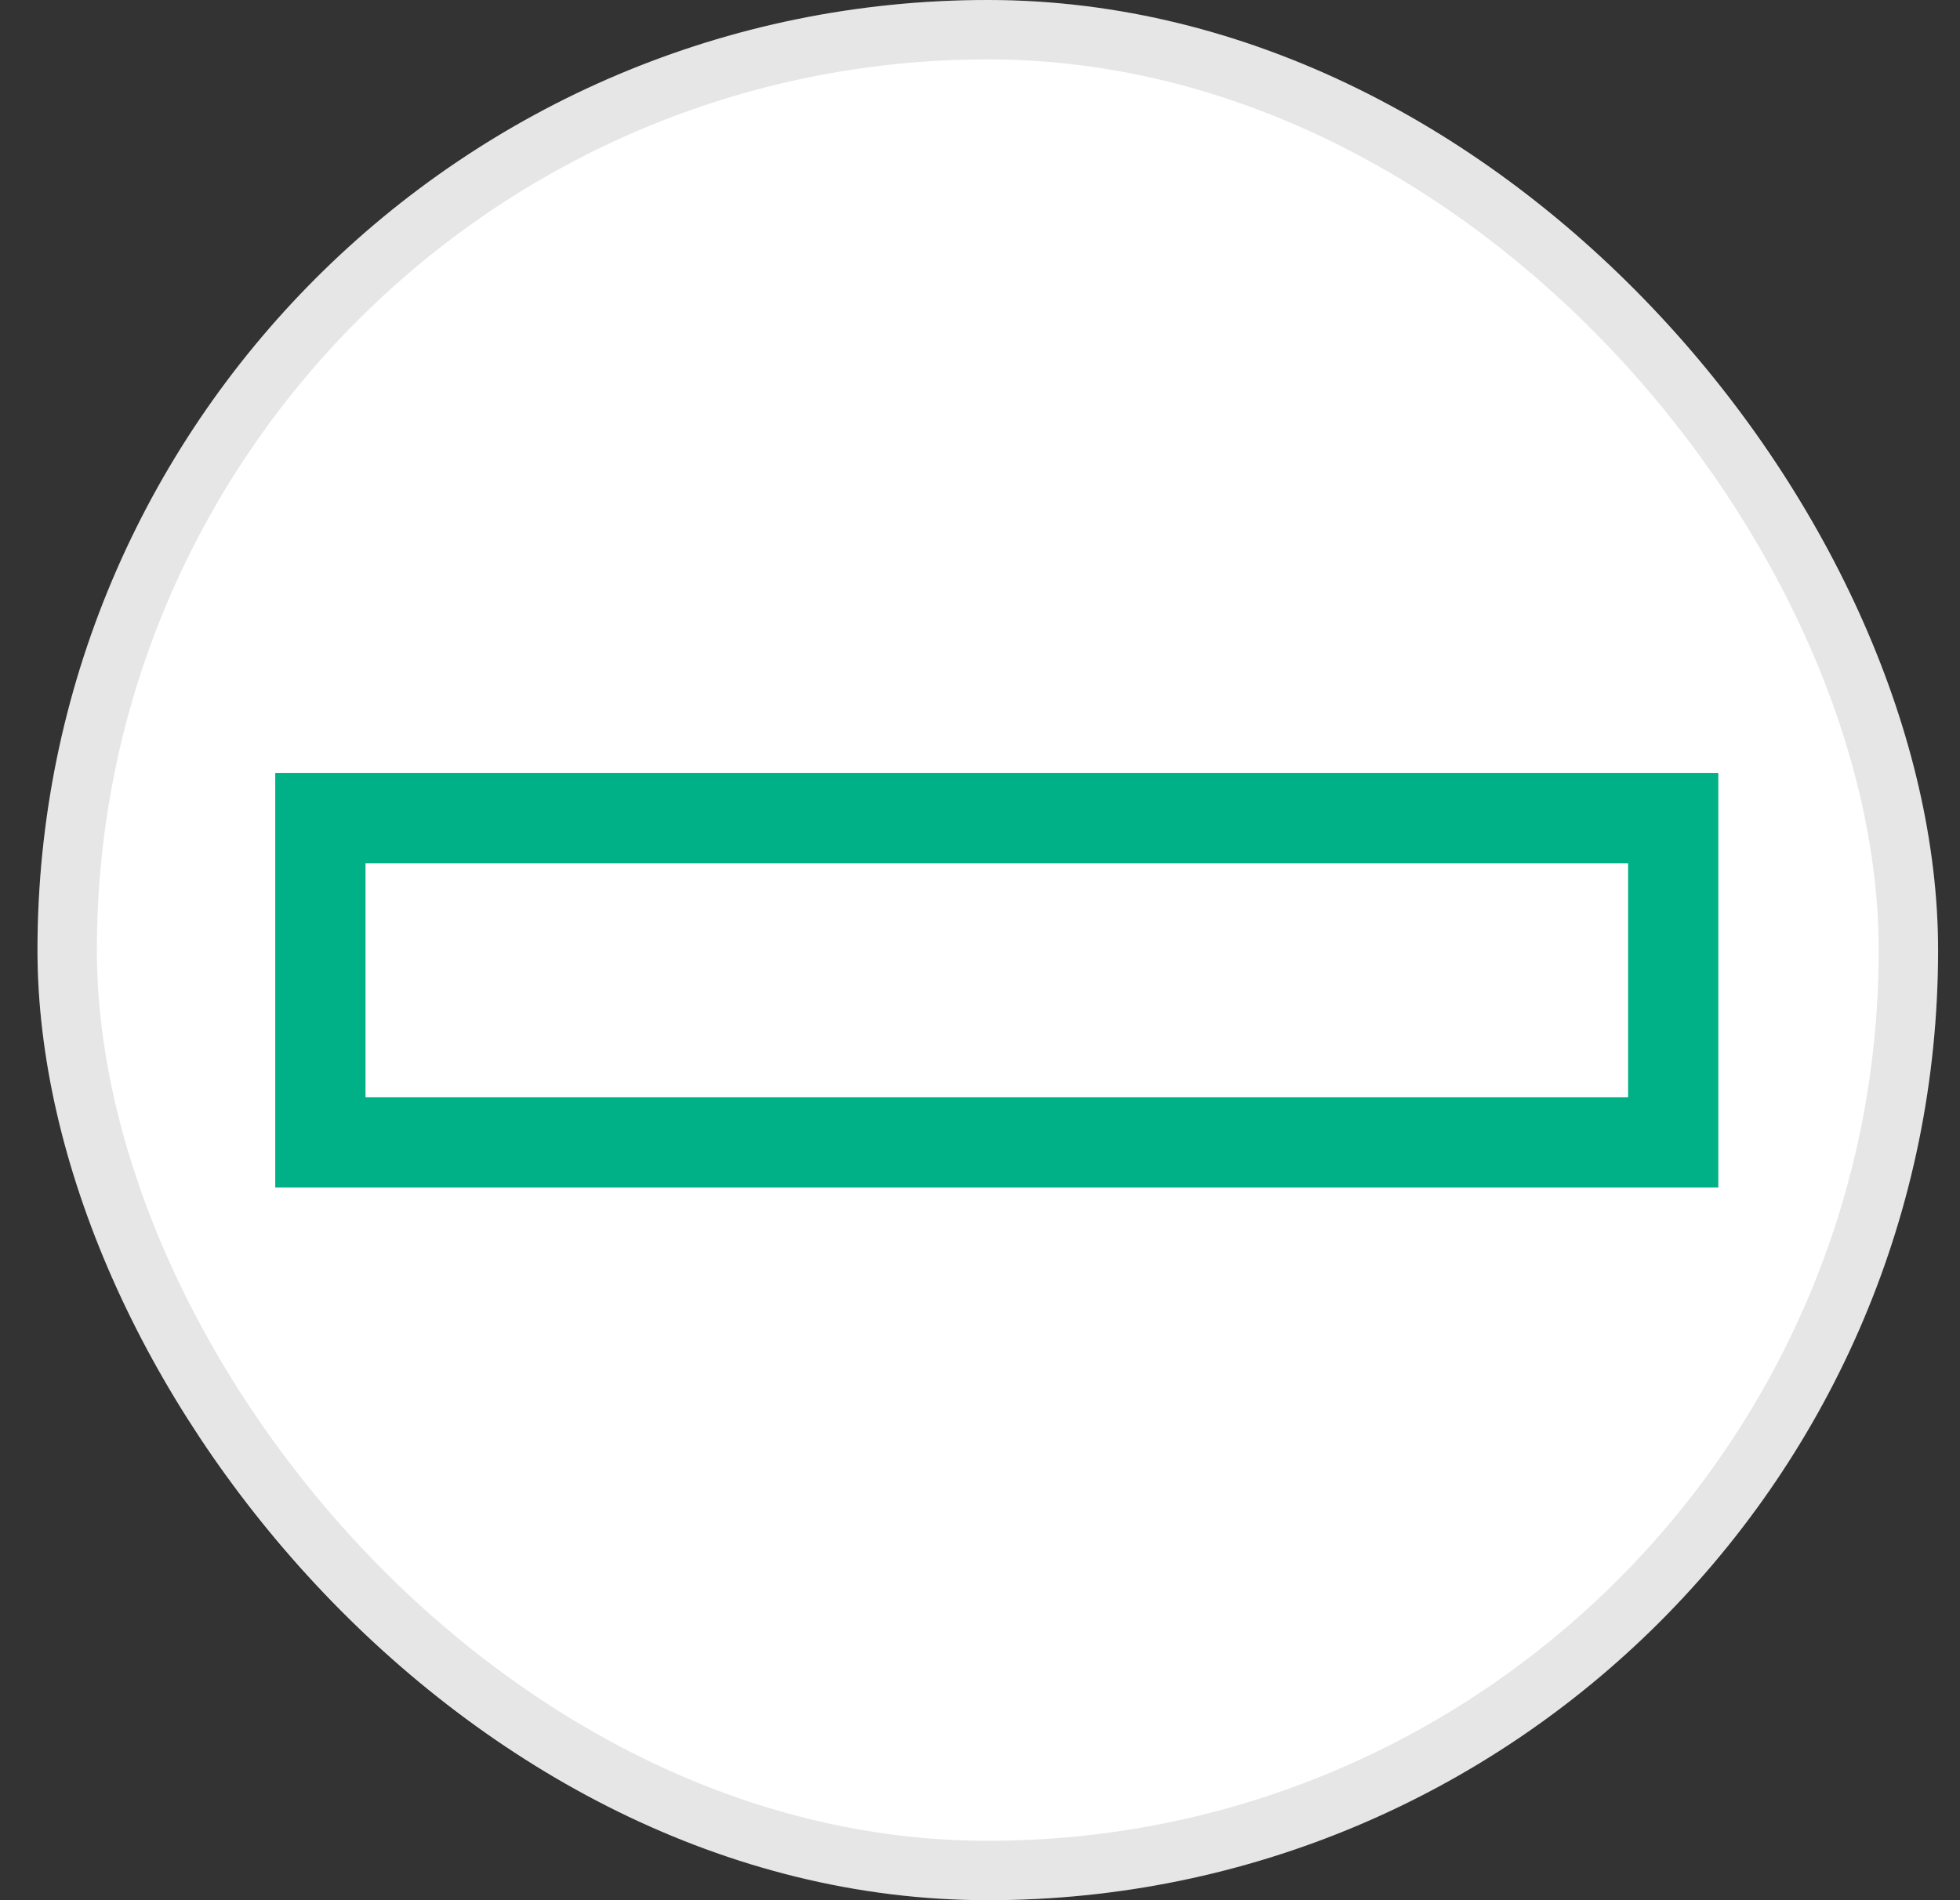 <svg width="33" height="32" viewBox="0 0 33 32" fill="none" xmlns="http://www.w3.org/2000/svg">
<rect x="0" y="0" width="33" height="32" fill="#333333" stroke="none"/>
<rect x="0.631" width="32" height="32" rx="16" fill="white"/>
<rect x="1.131" y="0.5" width="31" height="31" rx="15.5" stroke="black" stroke-opacity="0.1"/>
<g clip-path="url(#clip0_9565_1899)">
<path fill-rule="evenodd" clip-rule="evenodd" d="M28.931 19.998H4.634V13.016H28.931V19.998ZM6.154 18.479H27.412V14.538H6.154V18.479Z" fill="#00B188"/>
</g>
<defs>
<clipPath id="clip0_9565_1899">
<rect width="24.308" height="7" fill="white" transform="translate(4.631 13)"/>
</clipPath>
</defs>
</svg>
